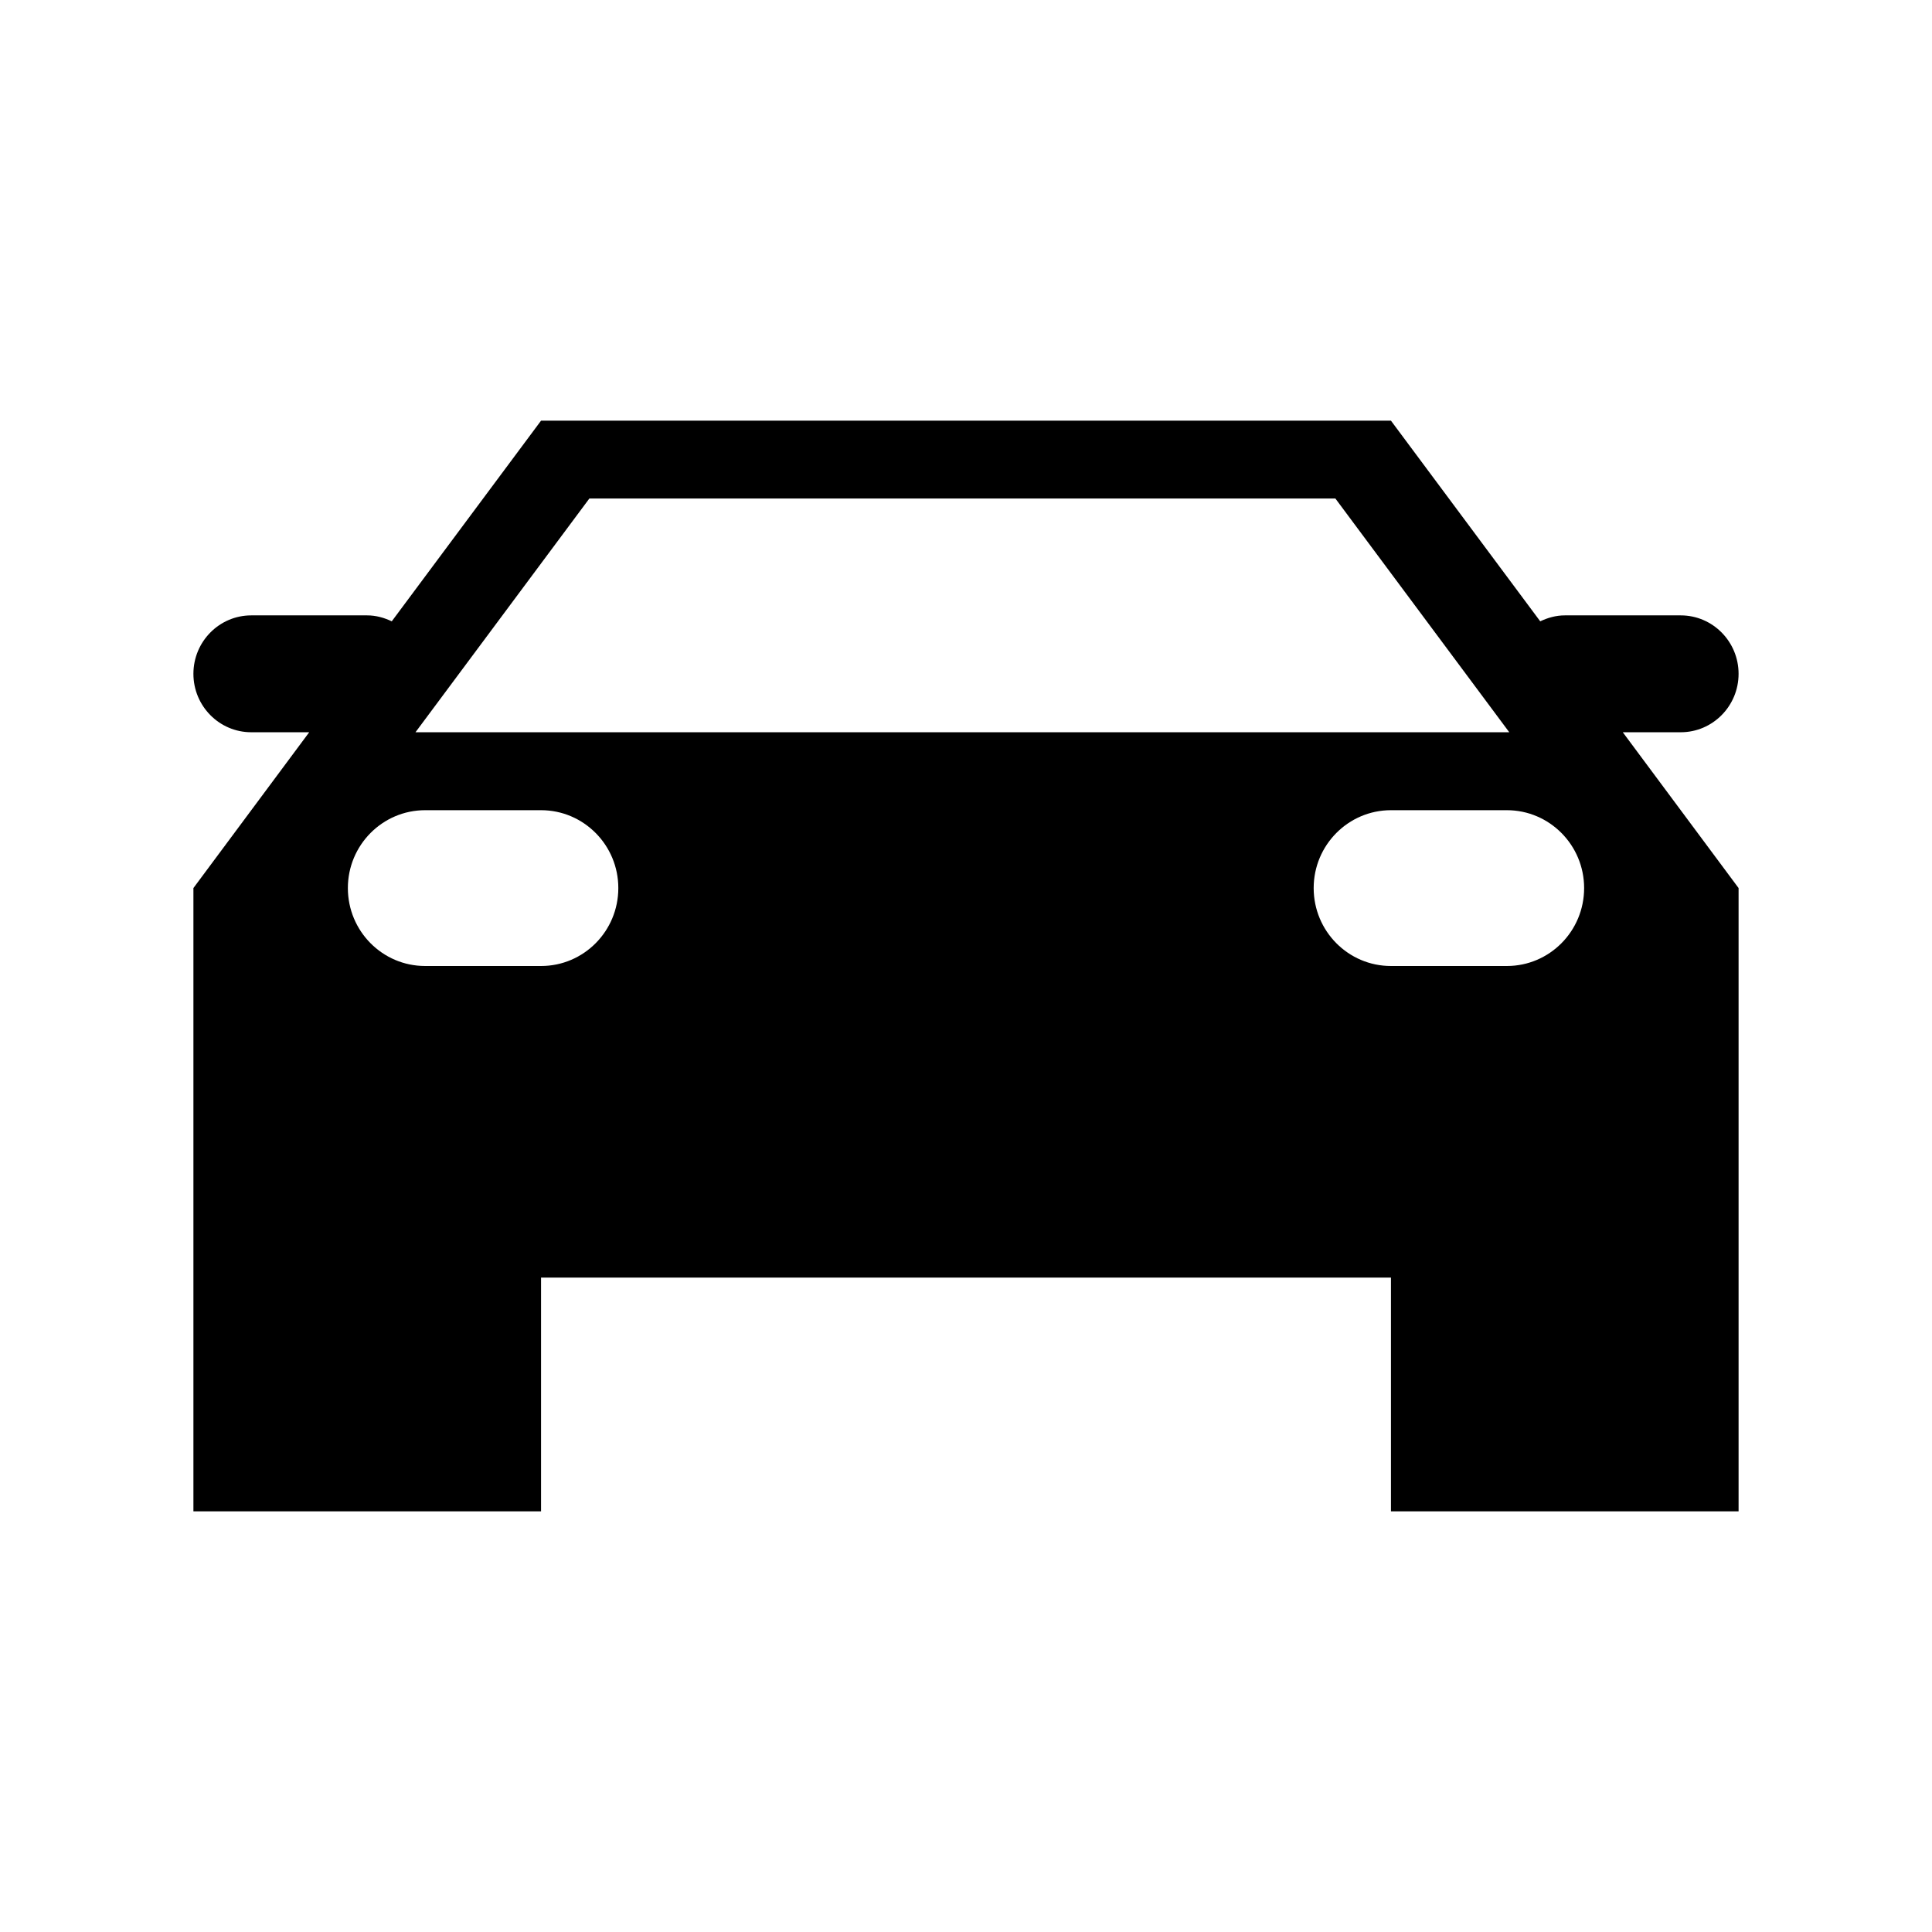 <svg xmlns="http://www.w3.org/2000/svg" class="svg-icon" style="width: 1em; height: 1em;vertical-align: middle;fill: currentColor;overflow: hidden;" viewBox="0 0 1024 1024"><path d="M737.236 801.04 737.236 677.147 286.765 677.147l0 123.893L102.514 801.04 102.514 677.147 102.514 573.946 102.514 470.688l61.375-82.581-30.716 0c-16.937 0-30.659-13.89-30.659-30.97 0-17.081 13.723-30.975 30.659-30.975l61.426 0c4.733 0 9.098 1.267 13.043 3.15l79.123-106.351 450.471 0 79.122 106.351c3.945-1.879 8.31-3.15 13.043-3.15l61.422 0c16.941 0 30.663 13.894 30.663 30.975 0 17.08-13.723 30.97-30.663 30.97l-30.71 0 61.374 82.581 0 103.258 0 103.201 0 123.893L737.236 801.04 737.236 801.04 737.236 801.04zM184.378 470.688c0 22.856 18.352 41.312 40.96 41.312l61.427 0c22.608 0 40.956-18.456 40.956-41.312 0-22.765-18.348-41.269-40.956-41.269l-61.427 0C202.73 429.419 184.378 447.923 184.378 470.688L184.378 470.688 184.378 470.688zM707.776 264.216 312.38 264.216l-92.165 123.892 579.726 0L707.776 264.216 707.776 264.216 707.776 264.216zM798.662 429.419l-61.426 0c-22.609 0-40.961 18.503-40.961 41.269 0 22.856 18.352 41.312 40.961 41.312l61.426 0c22.609 0 40.956-18.456 40.956-41.312C839.618 447.923 821.271 429.419 798.662 429.419L798.662 429.419 798.662 429.419zM798.662 429.419"></path></svg>